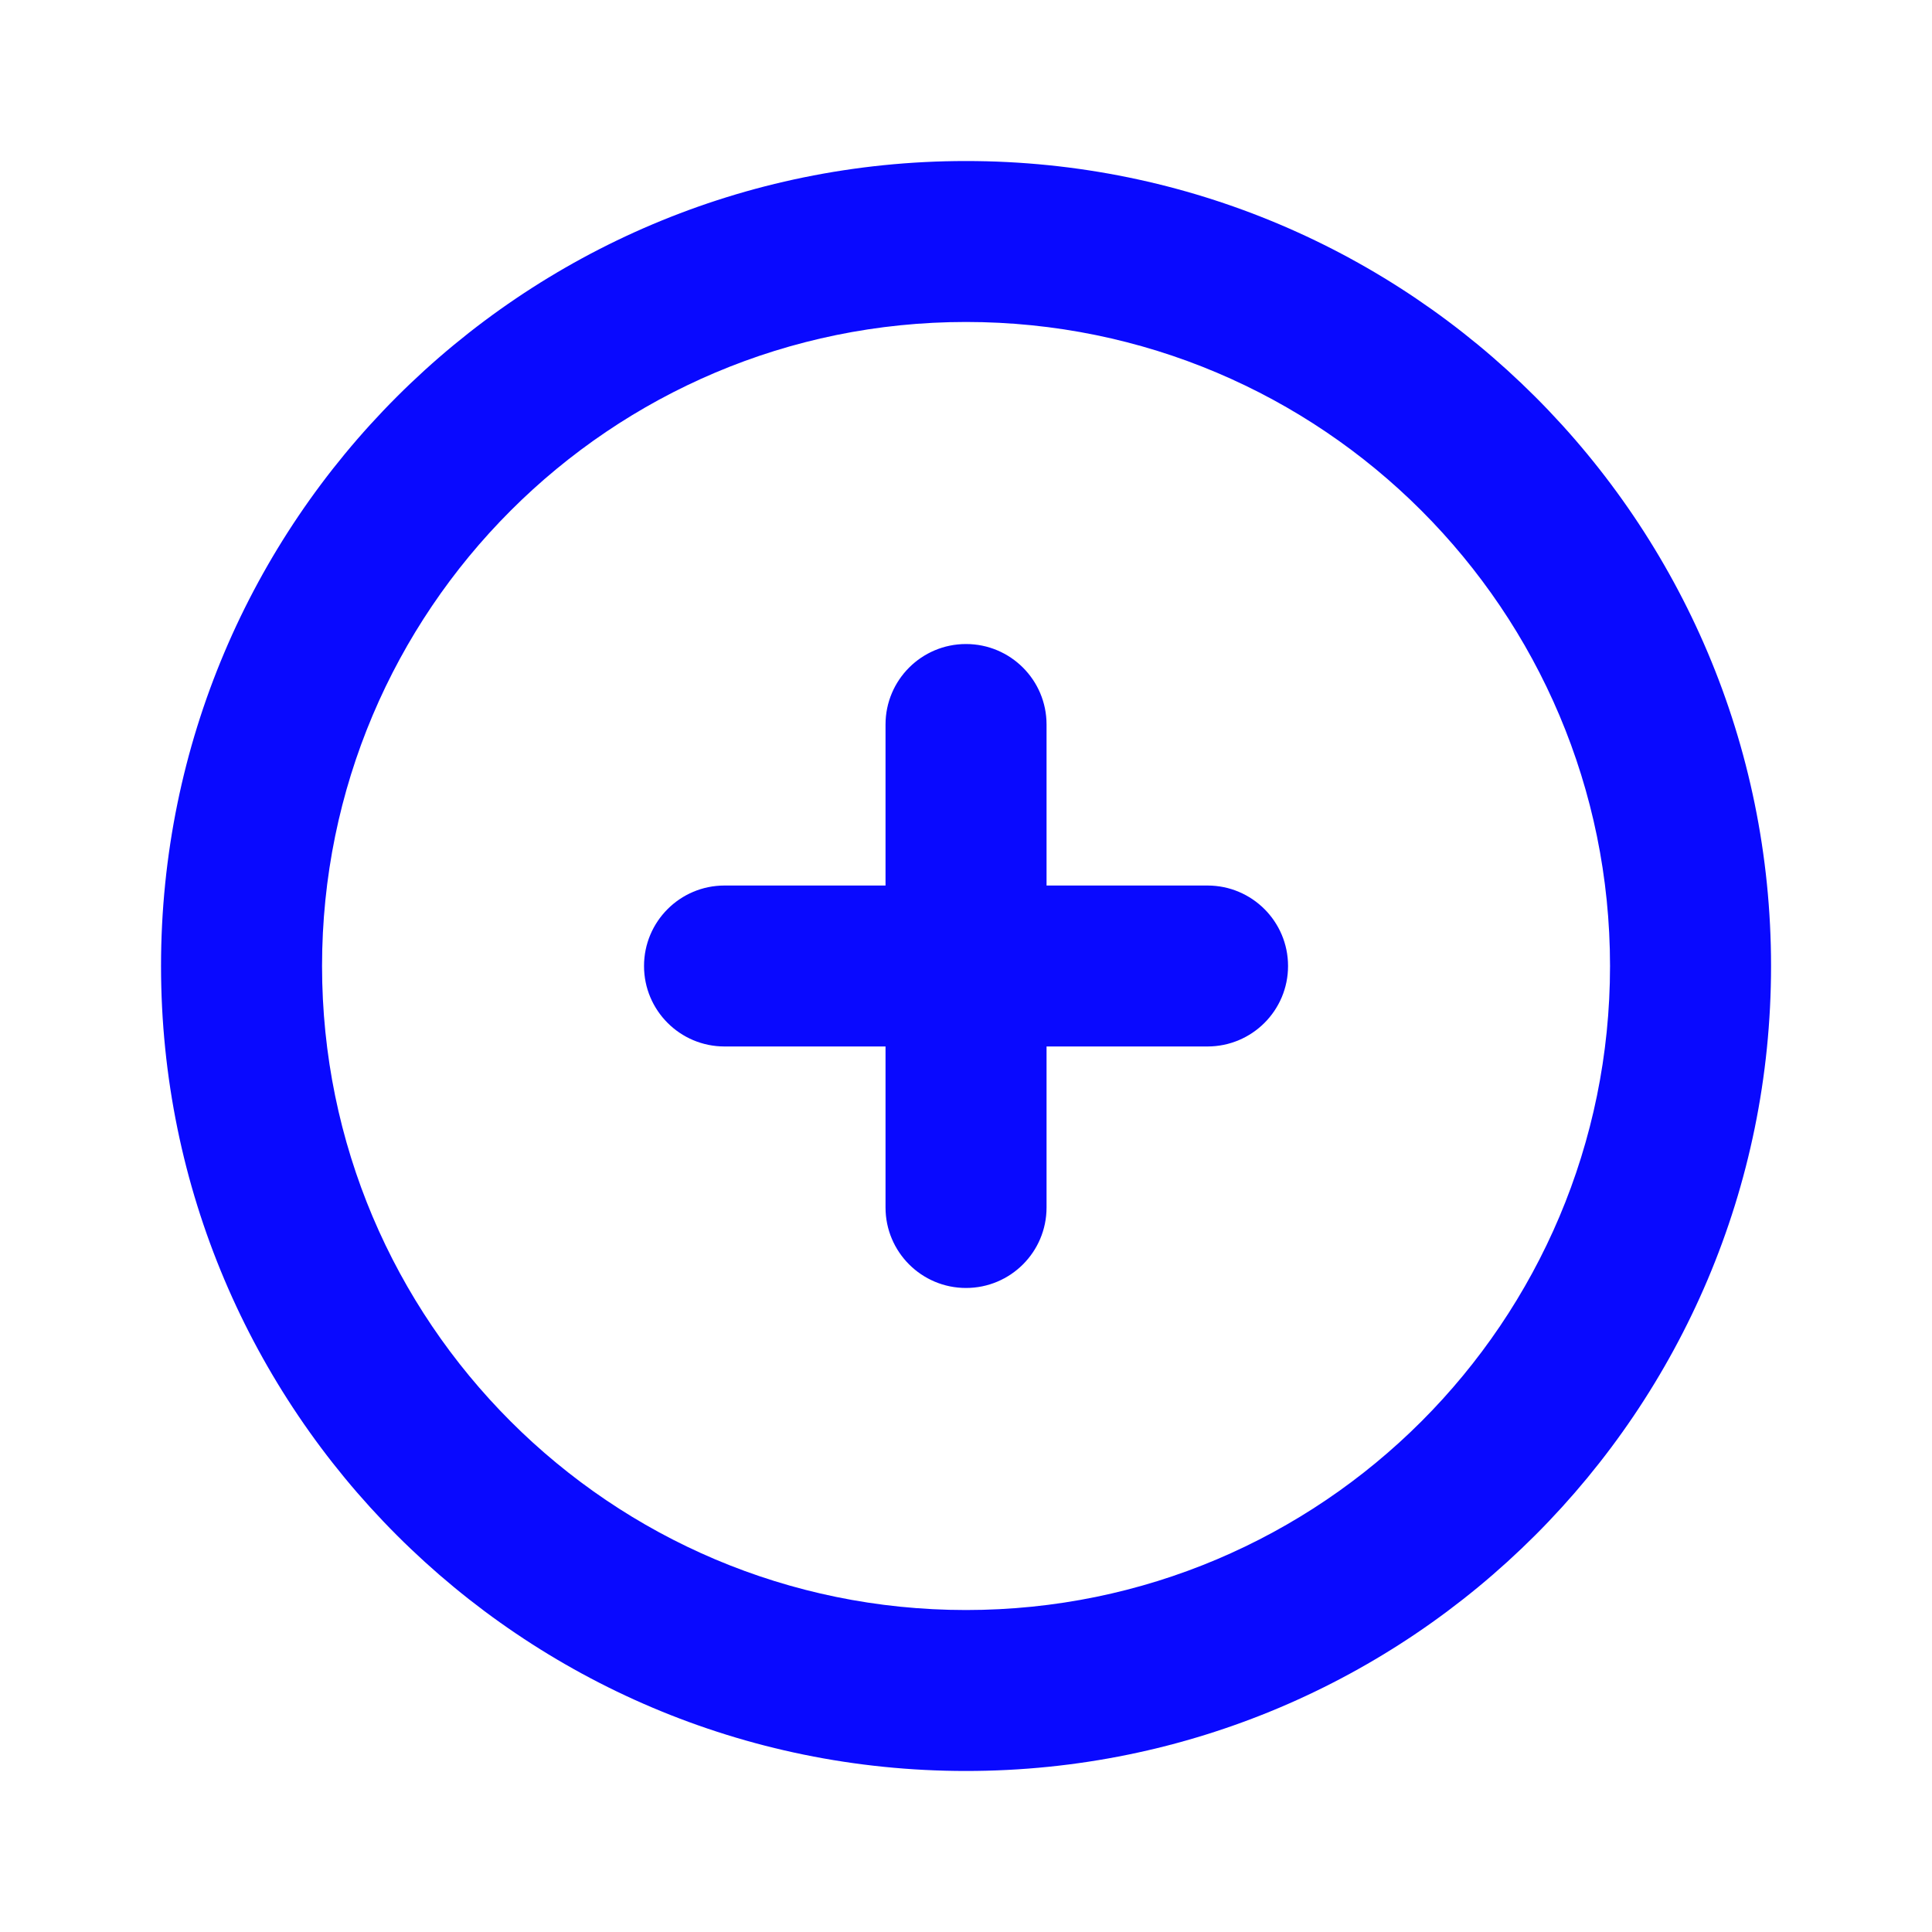 <svg width="26" height="26" viewBox="0 0 26 26" fill="none" xmlns="http://www.w3.org/2000/svg">
<path fill-rule="evenodd" clip-rule="evenodd" d="M13 4.333C8.214 4.333 4.334 8.214 4.334 13C4.334 17.787 8.214 21.667 13 21.667C17.787 21.667 21.667 17.787 21.667 13C21.667 8.214 17.787 4.333 13 4.333ZM2.167 13C2.167 7.017 7.017 2.167 13 2.167C18.983 2.167 23.834 7.017 23.834 13C23.834 18.983 18.983 23.833 13 23.833C7.017 23.833 2.167 18.983 2.167 13ZM13 8.667C13.599 8.667 14.084 9.152 14.084 9.75V11.917H16.25C16.849 11.917 17.334 12.402 17.334 13C17.334 13.598 16.849 14.083 16.25 14.083H14.084V16.25C14.084 16.848 13.599 17.333 13 17.333C12.402 17.333 11.917 16.848 11.917 16.25V14.083H9.75C9.152 14.083 8.667 13.598 8.667 13C8.667 12.402 9.152 11.917 9.75 11.917H11.917V9.75C11.917 9.152 12.402 8.667 13 8.667Z" fill="#0909FF"/>
</svg>
